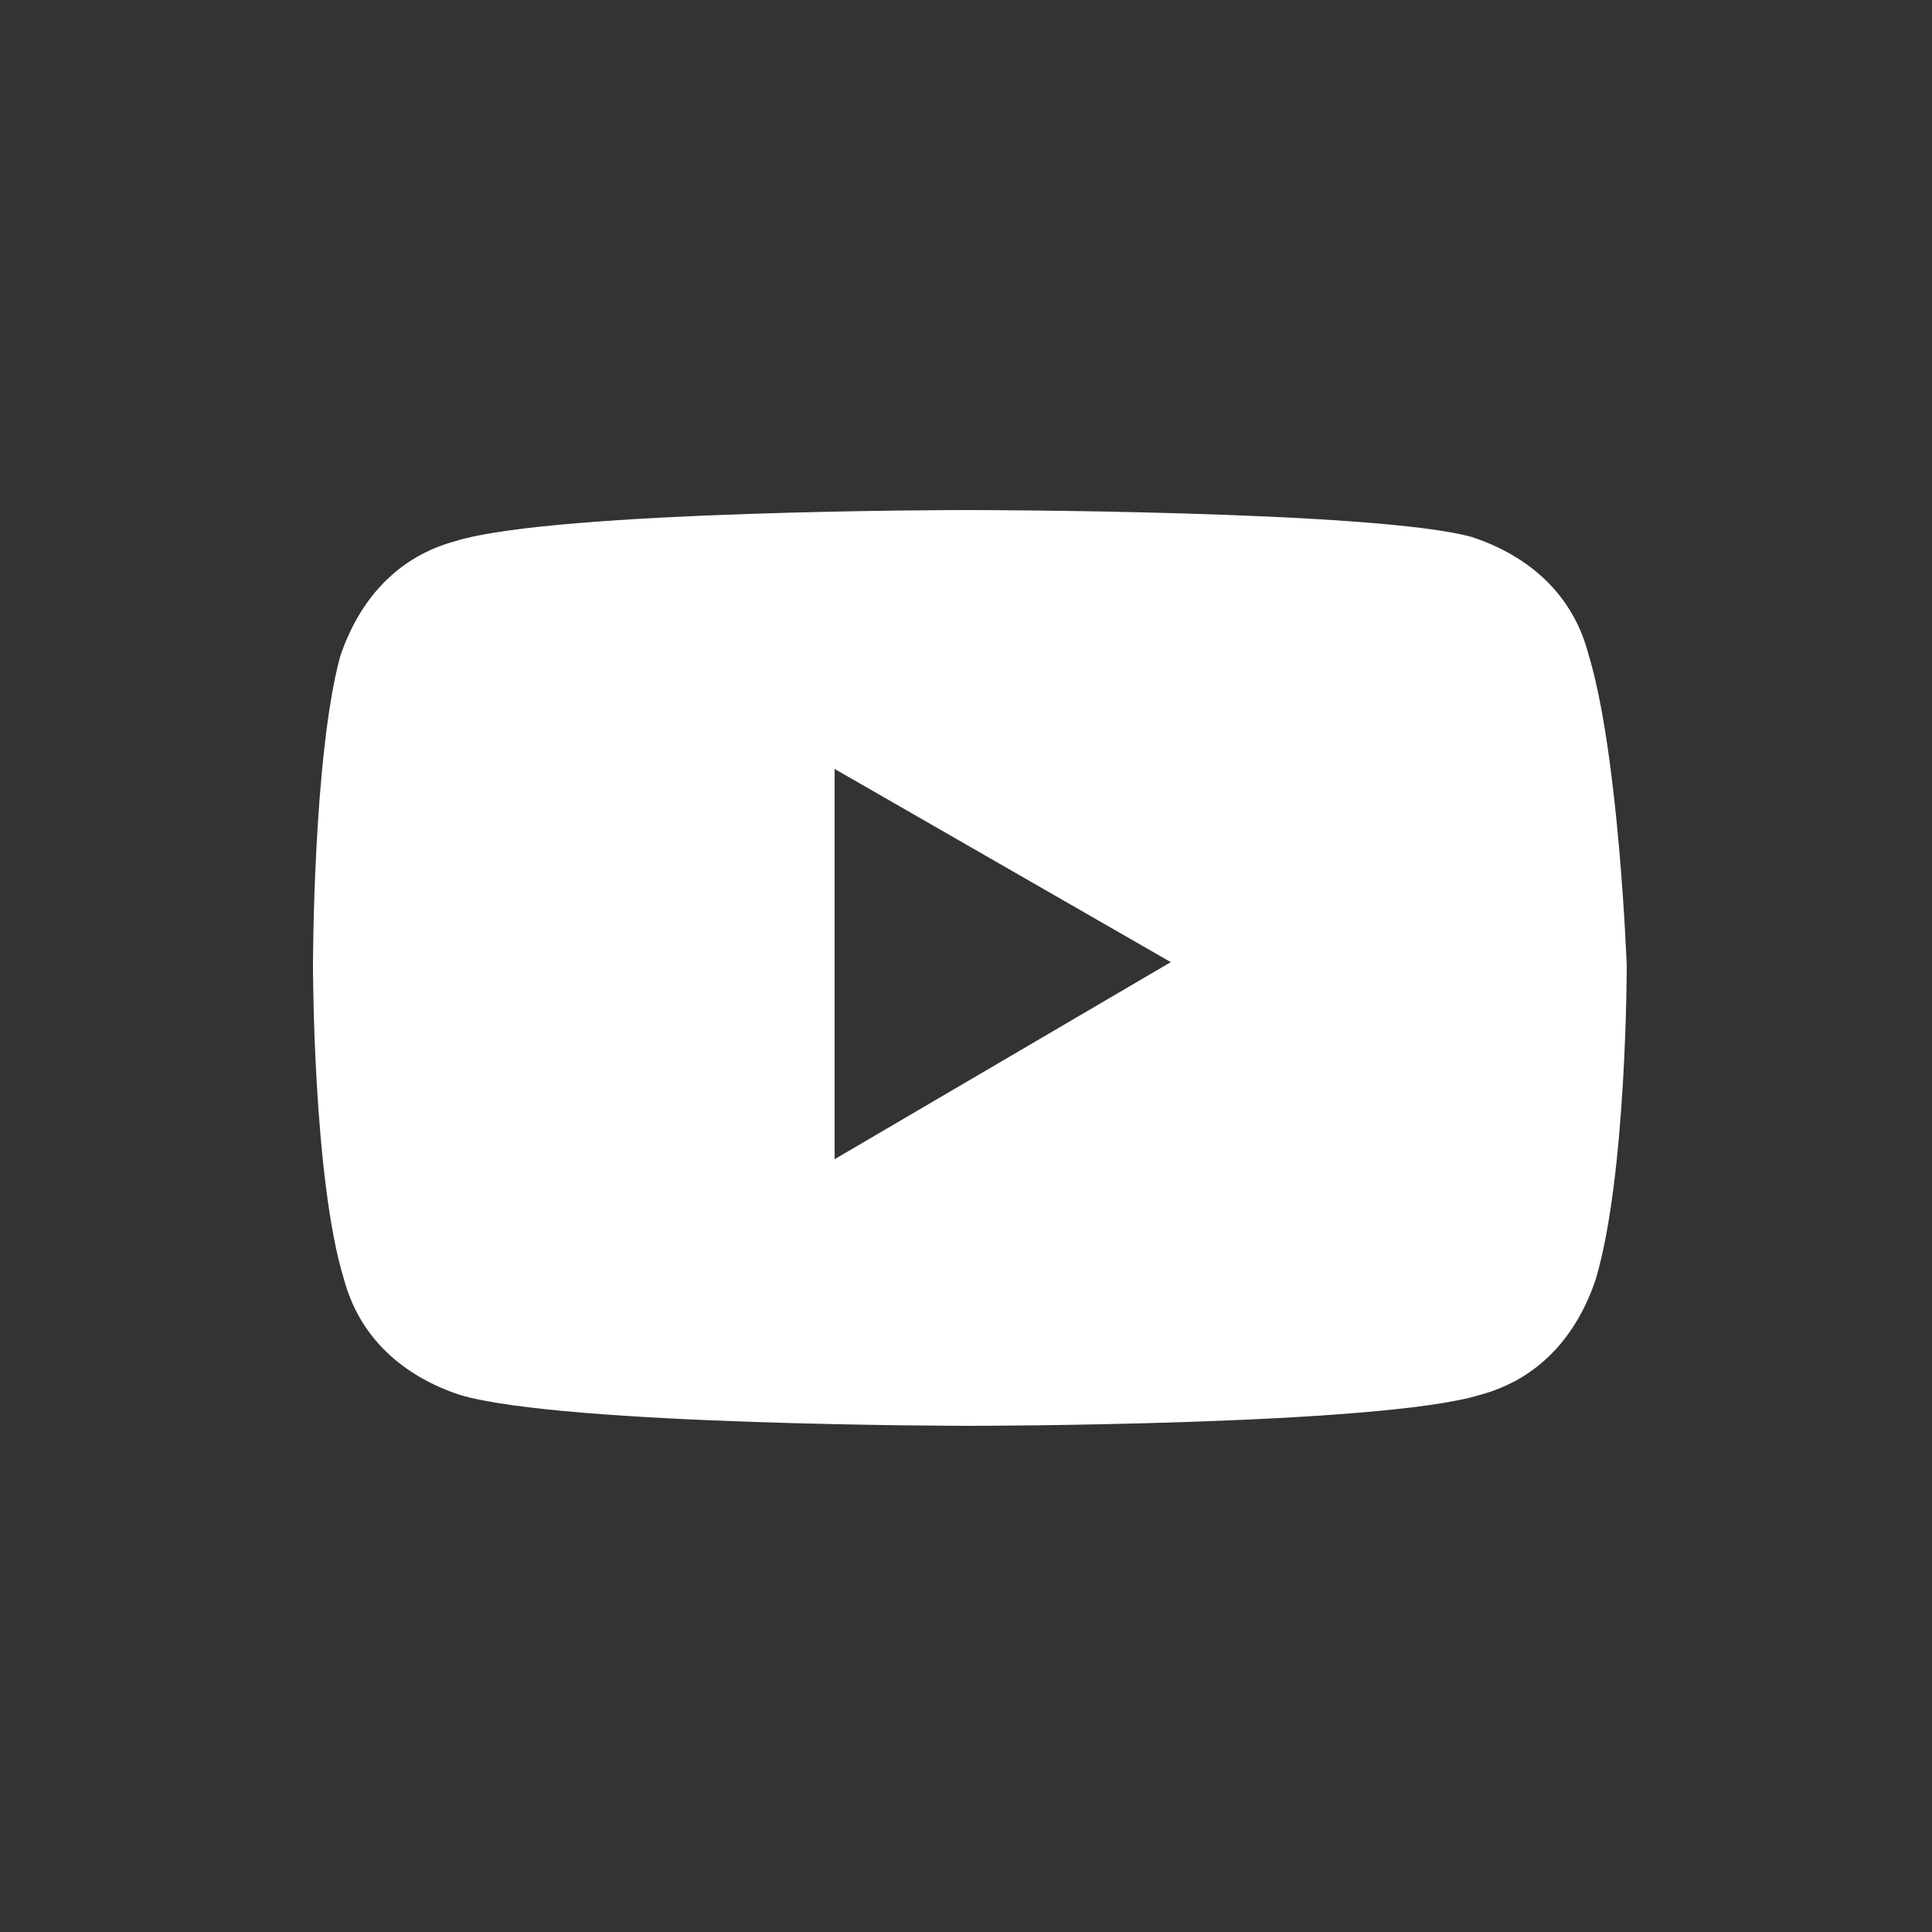 <?xml version="1.0" encoding="utf-8"?>
<!-- Generator: Adobe Illustrator 27.0.0, SVG Export Plug-In . SVG Version: 6.00 Build 0)  -->
<svg version="1.1" id="レイヤー_1" xmlns="http://www.w3.org/2000/svg" xmlns:xlink="http://www.w3.org/1999/xlink" x="0px"
	 y="0px" viewBox="0 0 50 50" style="enable-background:new 0 0 50 50;" xml:space="preserve">
<rect x="0" y="0" width="50" height="50" fill="#333333" stroke="none"/>
<style type="text/css">
	.st0{fill:#FFFFFF;}
</style>
<path class="st0" d="M41.1,16.9c-0.4-1.5-1.5-2.5-3-3C35.6,13.2,25,13.2,25,13.2s-10.6,0-13.2,0.8c-1.5,0.4-2.5,1.5-3,3
	c-0.7,2.6-0.7,8-0.7,8s0,5.5,0.8,8.1c0.4,1.5,1.5,2.5,3,3c2.7,0.8,13.2,0.8,13.2,0.8s10.6,0,13.2-0.8c1.5-0.4,2.5-1.5,3-3
	c0.8-2.7,0.8-8.1,0.8-8.1S41.9,19.5,41.1,16.9z M21.6,30V19.9l8.7,5L21.6,30z"/>
</svg>
